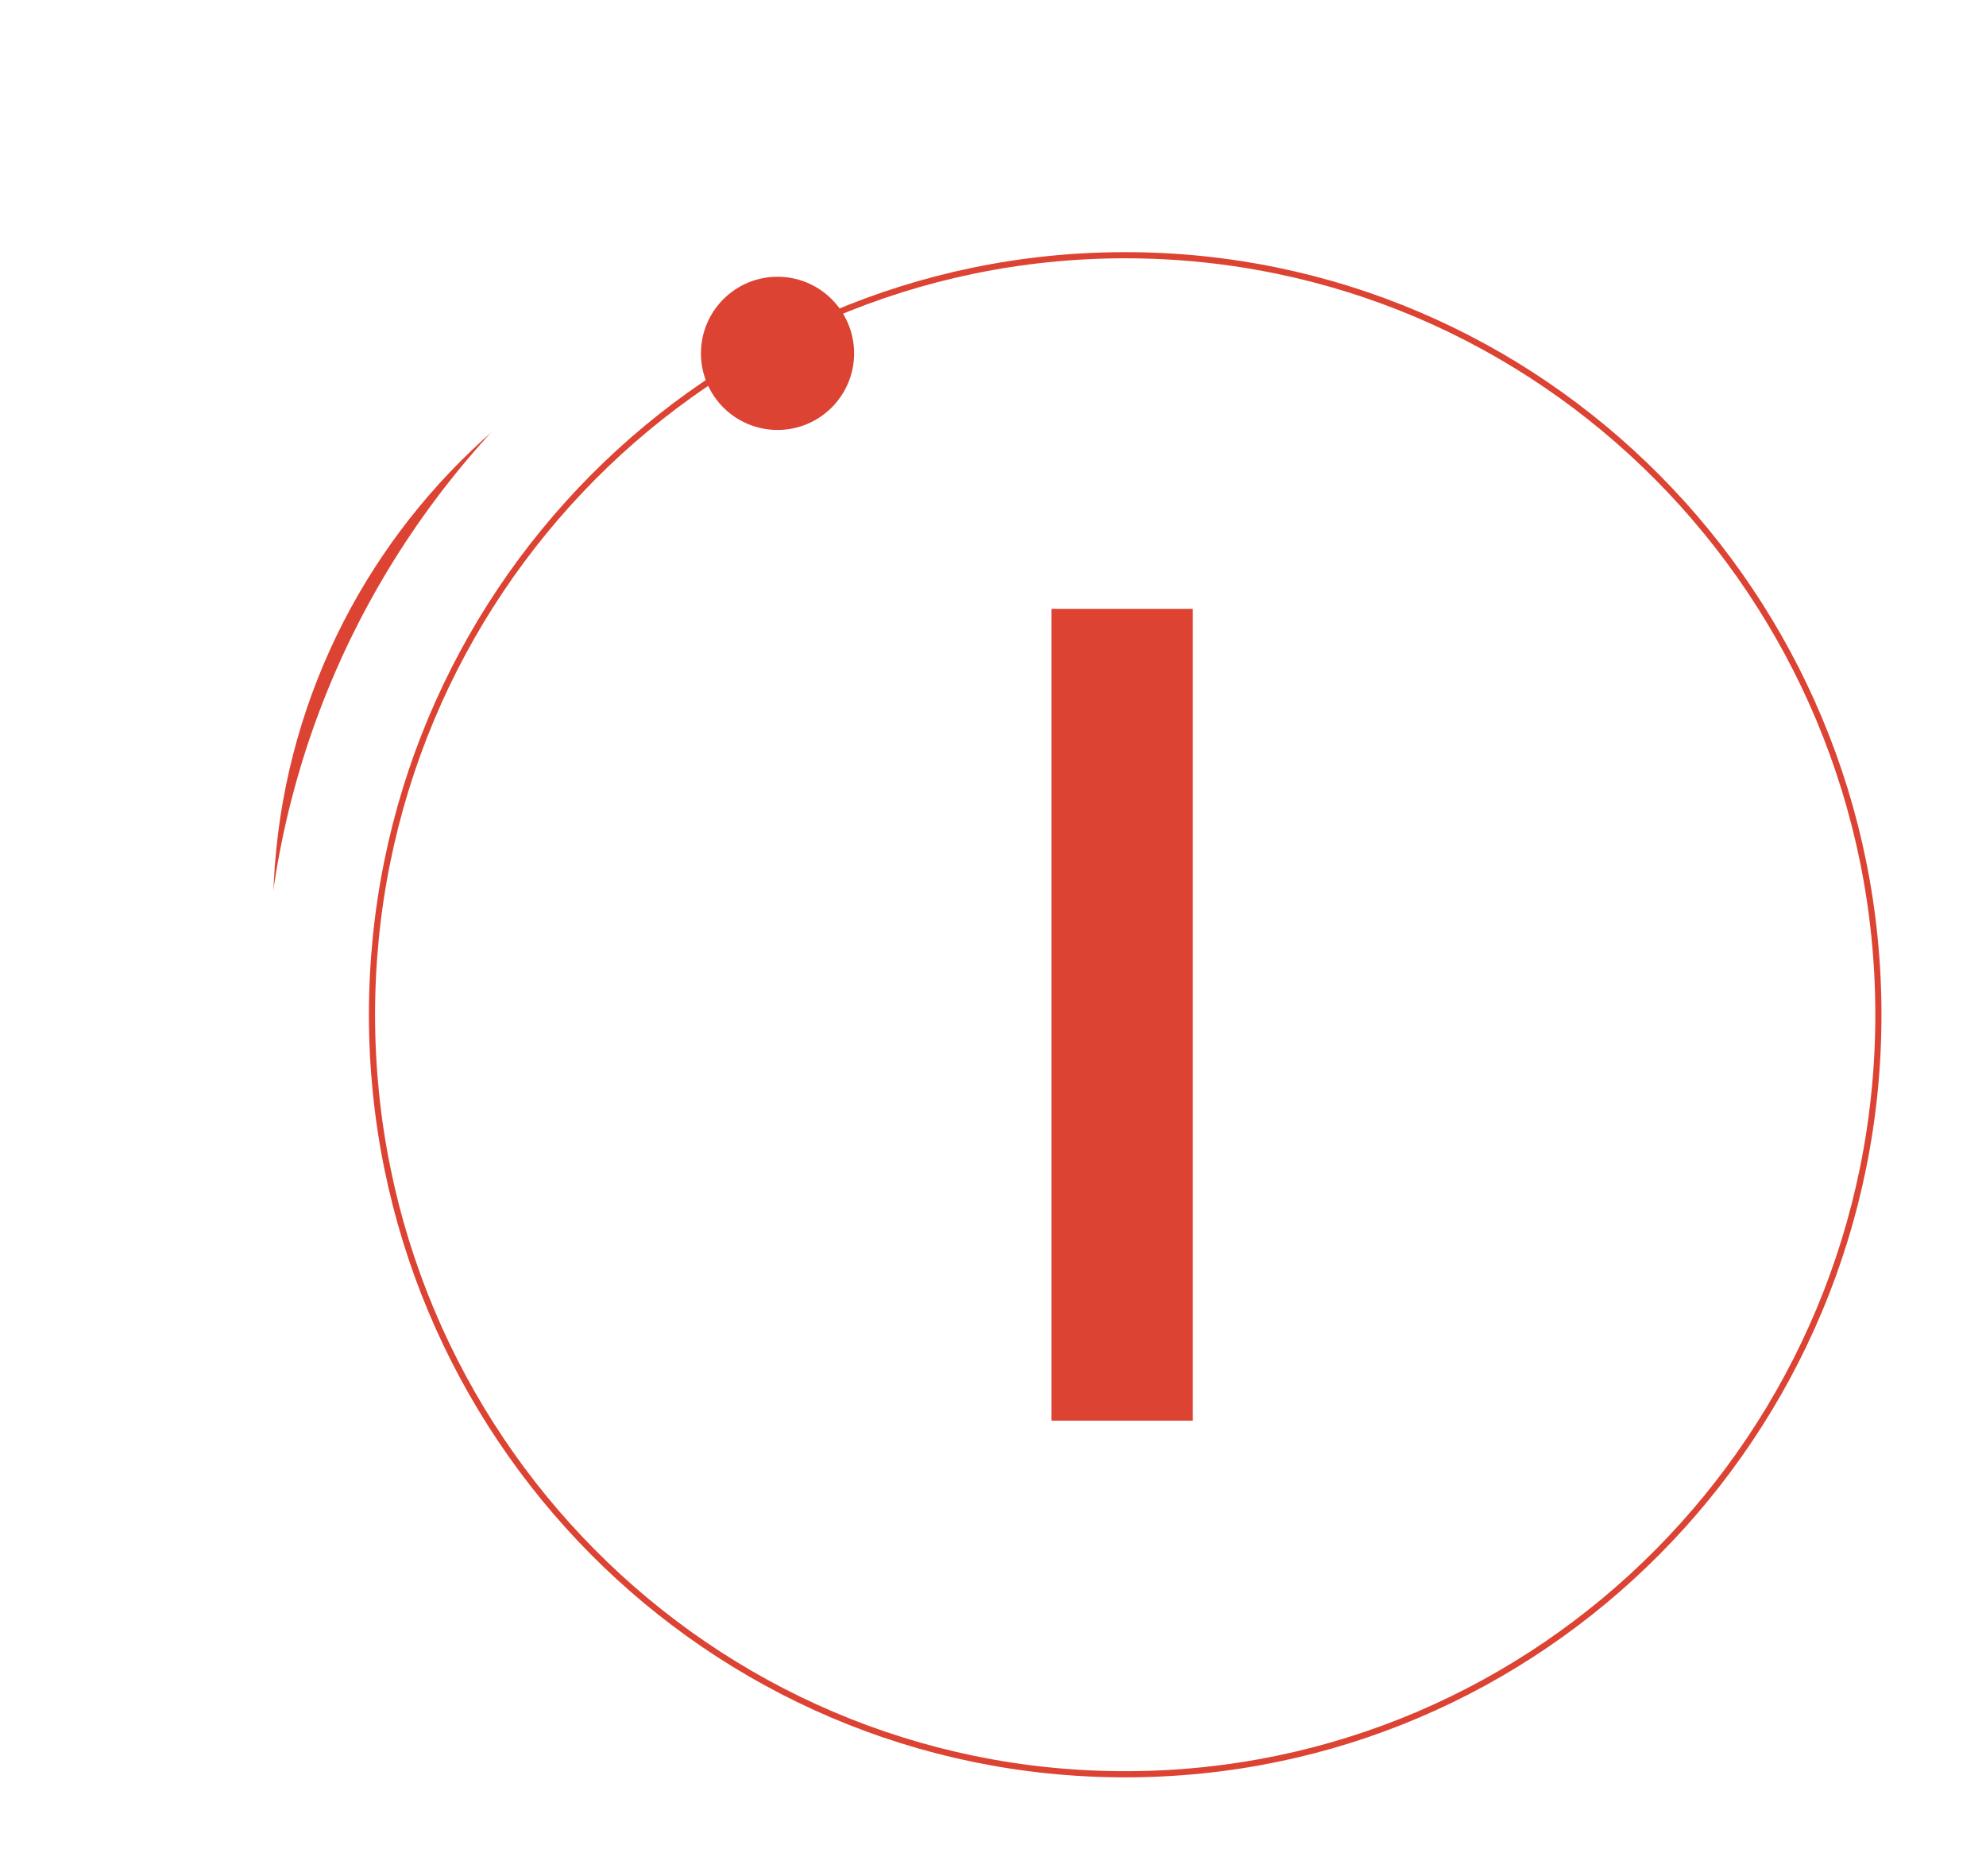 <?xml version="1.0" encoding="UTF-8"?> <svg xmlns="http://www.w3.org/2000/svg" width="323" height="305" viewBox="0 0 323 305" fill="none"> <g filter="url(#filter0_d_4712_10)"> <path d="M155.7 255.999C213.303 255.999 260 209.302 260 151.699C260 94.096 213.303 47.399 155.7 47.399C98.097 47.399 51.4 94.096 51.4 151.699C51.4 209.302 98.097 255.999 155.7 255.999Z" fill="#DC4333"></path> </g> <path d="M183 305C260.32 305 323 242.32 323 165C323 87.68 260.32 25 183 25C105.68 25 43 87.68 43 165C43 242.32 105.68 305 183 305Z" fill="white"></path> <path d="M305.5 165C305.5 233.211 250.651 288.5 183 288.5C115.349 288.5 60.5 233.211 60.5 165C60.5 96.789 115.349 41.5 183 41.5C250.651 41.5 305.5 96.789 305.5 165Z" stroke="#DC4333"></path> <path d="M138.911 57.456C138.911 64.335 133.335 69.911 126.456 69.911C119.577 69.911 114 64.335 114 57.456C114 50.577 119.577 45 126.456 45C133.335 45 138.911 50.577 138.911 57.456Z" fill="#DC4333"></path> <path d="M194 231H171V99H194V231Z" fill="#DC4333"></path> <defs> <filter id="filter0_d_4712_10" x="0.4" y="0.399" width="296.6" height="296.6" filterUnits="userSpaceOnUse" color-interpolation-filters="sRGB"> <feFlood flood-opacity="0" result="BackgroundImageFix"></feFlood> <feColorMatrix in="SourceAlpha" type="matrix" values="0 0 0 0 0 0 0 0 0 0 0 0 0 0 0 0 0 0 127 0" result="hardAlpha"></feColorMatrix> <feOffset dx="-7" dy="-3"></feOffset> <feGaussianBlur stdDeviation="22"></feGaussianBlur> <feColorMatrix type="matrix" values="0 0 0 0 0.863 0 0 0 0 0.263 0 0 0 0 0.2 0 0 0 1 0"></feColorMatrix> <feBlend mode="normal" in2="BackgroundImageFix" result="effect1_dropShadow_4712_10"></feBlend> <feBlend mode="normal" in="SourceGraphic" in2="effect1_dropShadow_4712_10" result="shape"></feBlend> </filter> </defs> </svg> 